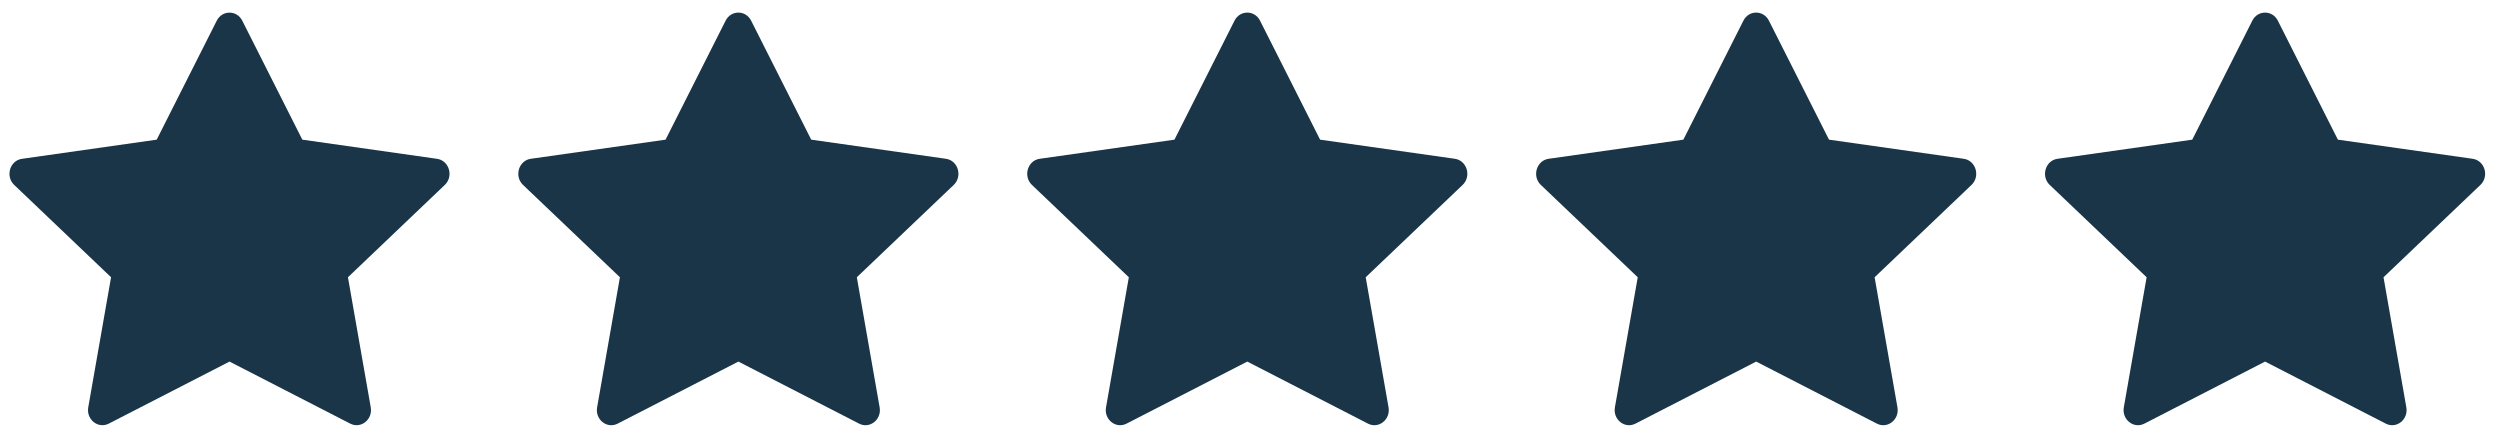 <svg xmlns="http://www.w3.org/2000/svg" width="103" height="18" viewBox="0 0 103 18" fill="none"><path d="M4.482 17.453C4.044 17.678 3.548 17.285 3.636 16.782L4.576 11.423L0.585 7.619C0.212 7.264 0.405 6.614 0.905 6.543L6.456 5.754L8.931 0.851C9.154 0.41 9.758 0.41 9.981 0.851L12.456 5.754L18.006 6.543C18.506 6.614 18.699 7.264 18.326 7.619L14.335 11.423L15.275 16.782C15.363 17.285 14.867 17.678 14.429 17.453L9.456 14.897L4.482 17.453Z" fill="#193547"></path><path d="M25.447 17.454C25.009 17.679 24.513 17.286 24.601 16.783L25.541 11.423L21.549 7.619C21.176 7.263 21.369 6.613 21.869 6.542L27.421 5.754L29.896 0.85C30.119 0.409 30.723 0.409 30.946 0.85L33.422 5.754L38.973 6.542C39.473 6.613 39.666 7.263 39.293 7.619L35.301 11.423L36.241 16.783C36.33 17.286 35.834 17.679 35.396 17.454L30.421 14.897L25.447 17.454Z" fill="#193547"></path><path d="M46.413 17.454C45.975 17.679 45.479 17.286 45.568 16.783L46.508 11.423L42.516 7.619C42.143 7.263 42.336 6.613 42.836 6.542L48.387 5.754L50.863 0.85C51.086 0.409 51.69 0.409 51.913 0.85L54.388 5.754L59.94 6.542C60.44 6.613 60.633 7.263 60.26 7.619L56.267 11.423L57.208 16.783C57.296 17.286 56.8 17.679 56.362 17.454L51.388 14.897L46.413 17.454Z" fill="#193547"></path><path d="M67.38 17.454C66.942 17.679 66.446 17.286 66.534 16.783L67.475 11.423L63.483 7.619C63.11 7.263 63.303 6.613 63.803 6.542L69.354 5.754L71.829 0.85C72.052 0.409 72.656 0.409 72.879 0.85L75.355 5.754L80.906 6.542C81.406 6.613 81.599 7.263 81.226 7.619L77.234 11.423L78.175 16.783C78.263 17.286 77.767 17.679 77.329 17.454L72.355 14.897L67.38 17.454Z" fill="#193547"></path><path d="M88.347 17.454C87.909 17.679 87.413 17.286 87.501 16.783L88.441 11.423L84.449 7.619C84.076 7.263 84.269 6.613 84.769 6.542L90.321 5.754L92.796 0.85C93.019 0.409 93.623 0.409 93.846 0.85L96.321 5.754L101.873 6.542C102.373 6.613 102.566 7.263 102.193 7.619L98.201 11.423L99.141 16.783C99.229 17.286 98.734 17.679 98.296 17.454L93.321 14.897L88.347 17.454Z" fill="#193547"></path></svg>